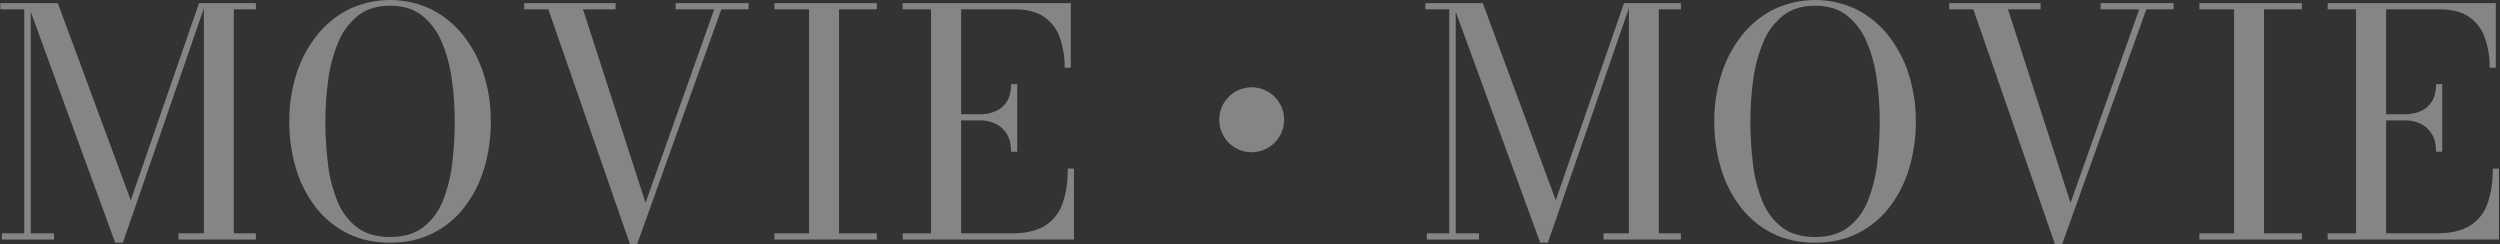 <svg width="1904" height="186" viewBox="0 0 1904 186" fill="none" xmlns="http://www.w3.org/2000/svg">
<rect x="0" y="0" width="1904" height="186" fill="#333333" stroke="none"/>
<path opacity="0.4" d="M468.84 7.09H444L491.64 154.45L543.96 7.09H514.56V2.41H570.12V7.09H549.36L485.28 185.891H479.76L417.6 7.09H399.24V2.41H468.84V7.09ZM1554.12 7.09H1529.28L1576.92 154.45L1629.24 7.09H1599.84V2.41H1655.4V7.09H1634.64L1570.56 185.891H1565.04L1502.88 7.09H1484.52V2.41H1554.12V7.09ZM99.6 152.53L151.56 2.41H194.88V7.09H178.08V177.73H194.88V182.41H135.96V177.73H155.28V6.231L93.6 184.811H87.72L23.4 8.972V177.73H41.16V182.41H1.44V177.73H18.48V7.09H0.24V2.41H44.04L99.6 152.53ZM297.09 0.01C308.001 0.01 318.774 2.45 328.62 7.15C338.042 11.939 346.312 18.715 352.86 27.011C359.785 35.806 365.051 45.789 368.4 56.471C372.07 68.094 373.892 80.222 373.8 92.41C373.891 104.577 372.173 116.69 368.7 128.351C365.558 139.011 360.472 148.999 353.7 157.811C347.263 166.167 339.016 172.956 329.58 177.67H329.578C320.097 182.43 309.278 184.811 297.12 184.811C284.88 184.811 274.02 182.43 264.54 177.67C255.104 172.956 246.857 166.167 240.42 157.811C233.647 148.999 228.562 139.011 225.42 128.351C221.947 116.69 220.228 104.577 220.32 92.41C220.228 80.222 222.05 68.094 225.72 56.471C229.069 45.789 234.335 35.806 241.26 27.011C247.82 18.703 256.112 11.925 265.56 7.15C275.406 2.45 286.179 0.01 297.09 0.01ZM1184.88 152.53L1236.84 2.41H1280.16V7.09H1263.36V177.73H1280.16V182.41H1221.24V177.73H1240.56V6.232L1178.88 184.811H1173L1108.68 8.972V177.73H1126.44V182.41H1086.72V177.73H1103.76V7.09H1085.52V2.41H1129.32L1184.88 152.53ZM1382.37 0.01C1393.28 0.01 1404.06 2.45 1413.9 7.15C1423.33 11.938 1431.6 18.715 1438.14 27.011C1445.07 35.806 1450.33 45.789 1453.68 56.471C1457.35 68.094 1459.18 80.222 1459.08 92.41C1459.17 104.577 1457.46 116.69 1453.98 128.351C1450.84 139.011 1445.76 148.999 1438.98 157.811C1432.55 166.167 1424.3 172.956 1414.86 177.67C1405.38 182.43 1394.56 184.81 1382.4 184.811C1370.16 184.811 1359.3 182.43 1349.82 177.67C1340.39 172.956 1332.14 166.167 1325.7 157.811C1318.93 148.999 1313.85 139.011 1310.7 128.351C1307.23 116.69 1305.51 104.577 1305.6 92.41C1305.51 80.222 1307.33 68.094 1311 56.471C1314.35 45.789 1319.62 35.806 1326.54 27.011C1333.1 18.704 1341.4 11.926 1350.84 7.15C1360.69 2.45 1371.46 0.01 1382.37 0.01ZM667.8 7.09H639V177.73H667.8V182.41H589.8V177.73H616.2V7.09H589.8V2.41H667.8V7.09ZM815.521 51.61H810.84C810.964 43.816 809.725 36.059 807.18 28.69C804.965 22.269 800.762 16.721 795.18 12.851C789.62 9.011 782.16 7.09 772.8 7.09H732V87.011H746.28C750.465 87.091 754.618 86.272 758.46 84.61C761.975 83.054 764.928 80.457 766.92 77.17C768.999 73.81 770.04 69.46 770.04 64.09H774.72V115.57H770.04C770.039 110.224 768.999 105.783 766.92 102.25C764.941 98.835 761.998 96.08 758.46 94.33C754.658 92.522 750.49 91.618 746.28 91.69H732V177.73H770.28C781.24 177.74 789.84 175.74 796.08 171.73C802.322 167.738 807.003 161.722 809.34 154.69C811.94 147.34 813.24 138.58 813.24 128.41H817.92V182.41H687.479V177.73H709.078V7.09H687.479V2.41H815.521V51.61ZM1753.08 7.09H1724.28V177.73H1753.08V182.41H1675.08V177.73H1701.48V7.09H1675.08V2.41H1753.08V7.09ZM1900.8 51.61H1896.12C1896.25 43.816 1895.01 36.059 1892.46 28.69C1890.25 22.269 1886.05 16.72 1880.46 12.851C1874.9 9.011 1867.44 7.09 1858.08 7.09H1817.28V87.011H1831.56C1835.75 87.091 1839.9 86.272 1843.74 84.61C1847.26 83.055 1850.21 80.457 1852.2 77.17C1854.28 73.81 1855.32 69.46 1855.32 64.09H1860V115.57H1855.32C1855.32 110.224 1854.28 105.783 1852.2 102.25C1850.22 98.835 1847.28 96.08 1843.74 94.33C1839.94 92.522 1835.77 91.618 1831.56 91.69H1817.28V177.73H1855.56C1866.52 177.74 1875.12 175.74 1881.36 171.73C1887.61 167.738 1892.29 161.722 1894.62 154.69C1897.22 147.34 1898.52 138.58 1898.52 128.41H1903.2V182.41H1772.76V177.73H1794.36V7.09H1772.76V2.41H1900.8V51.61ZM297.12 4.33C287.28 4.34 279.16 6.84 272.76 11.83C266.113 17.166 260.931 24.103 257.7 31.99C253.888 41.066 251.305 50.61 250.02 60.37C248.53 70.985 247.789 81.691 247.8 92.41C247.788 103.119 248.43 113.819 249.72 124.45C250.808 134.183 253.189 143.727 256.8 152.83C259.857 160.765 264.998 167.73 271.68 172.99H271.678C278.159 177.99 286.64 180.49 297.12 180.49C307.52 180.5 315.96 178 322.44 172.99C329.122 167.73 334.262 160.765 337.32 152.83C340.929 143.726 343.31 134.182 344.4 124.45C345.69 113.819 346.331 103.119 346.32 92.41C346.33 81.691 345.588 70.985 344.1 60.37C342.813 50.611 340.23 41.067 336.42 31.99C333.195 24.115 328.036 17.181 321.42 11.83C315.06 6.83 306.96 4.33 297.12 4.33ZM1382.4 4.33C1372.56 4.34 1364.44 6.84 1358.04 11.83C1351.4 17.166 1346.21 24.103 1342.98 31.99C1339.17 41.066 1336.59 50.611 1335.3 60.37C1333.81 70.985 1333.07 81.691 1333.08 92.41C1333.07 103.119 1333.71 113.819 1335 124.45C1336.09 134.183 1338.47 143.727 1342.08 152.83C1345.14 160.765 1350.28 167.73 1356.96 172.99C1363.44 177.99 1371.92 180.49 1382.4 180.49C1392.8 180.5 1401.24 178 1407.72 172.99C1414.4 167.73 1419.55 160.765 1422.6 152.83C1426.21 143.727 1428.59 134.183 1429.68 124.45C1430.97 113.819 1431.61 103.119 1431.6 92.41C1431.61 81.691 1430.87 70.985 1429.38 60.37C1428.1 50.611 1425.51 41.066 1421.7 31.99C1418.48 24.115 1413.32 17.181 1406.7 11.83C1400.34 6.83 1392.24 4.33 1382.4 4.33ZM953.281 66.49C956.529 66.486 959.745 67.123 962.746 68.363C965.747 69.604 968.474 71.424 970.771 73.721C973.067 76.017 974.887 78.744 976.128 81.745C977.368 84.746 978.005 87.963 978 91.21C978 96.099 976.55 100.879 973.834 104.944C971.118 109.01 967.256 112.178 962.739 114.049C958.222 115.92 953.251 116.409 948.456 115.455C943.661 114.501 939.256 112.146 935.799 108.688C932.342 105.231 929.988 100.826 929.034 96.031C928.081 91.236 928.571 86.265 930.442 81.748C932.314 77.231 935.483 73.371 939.549 70.655C943.614 67.94 948.393 66.49 953.281 66.49Z" fill="white"/>
</svg>
